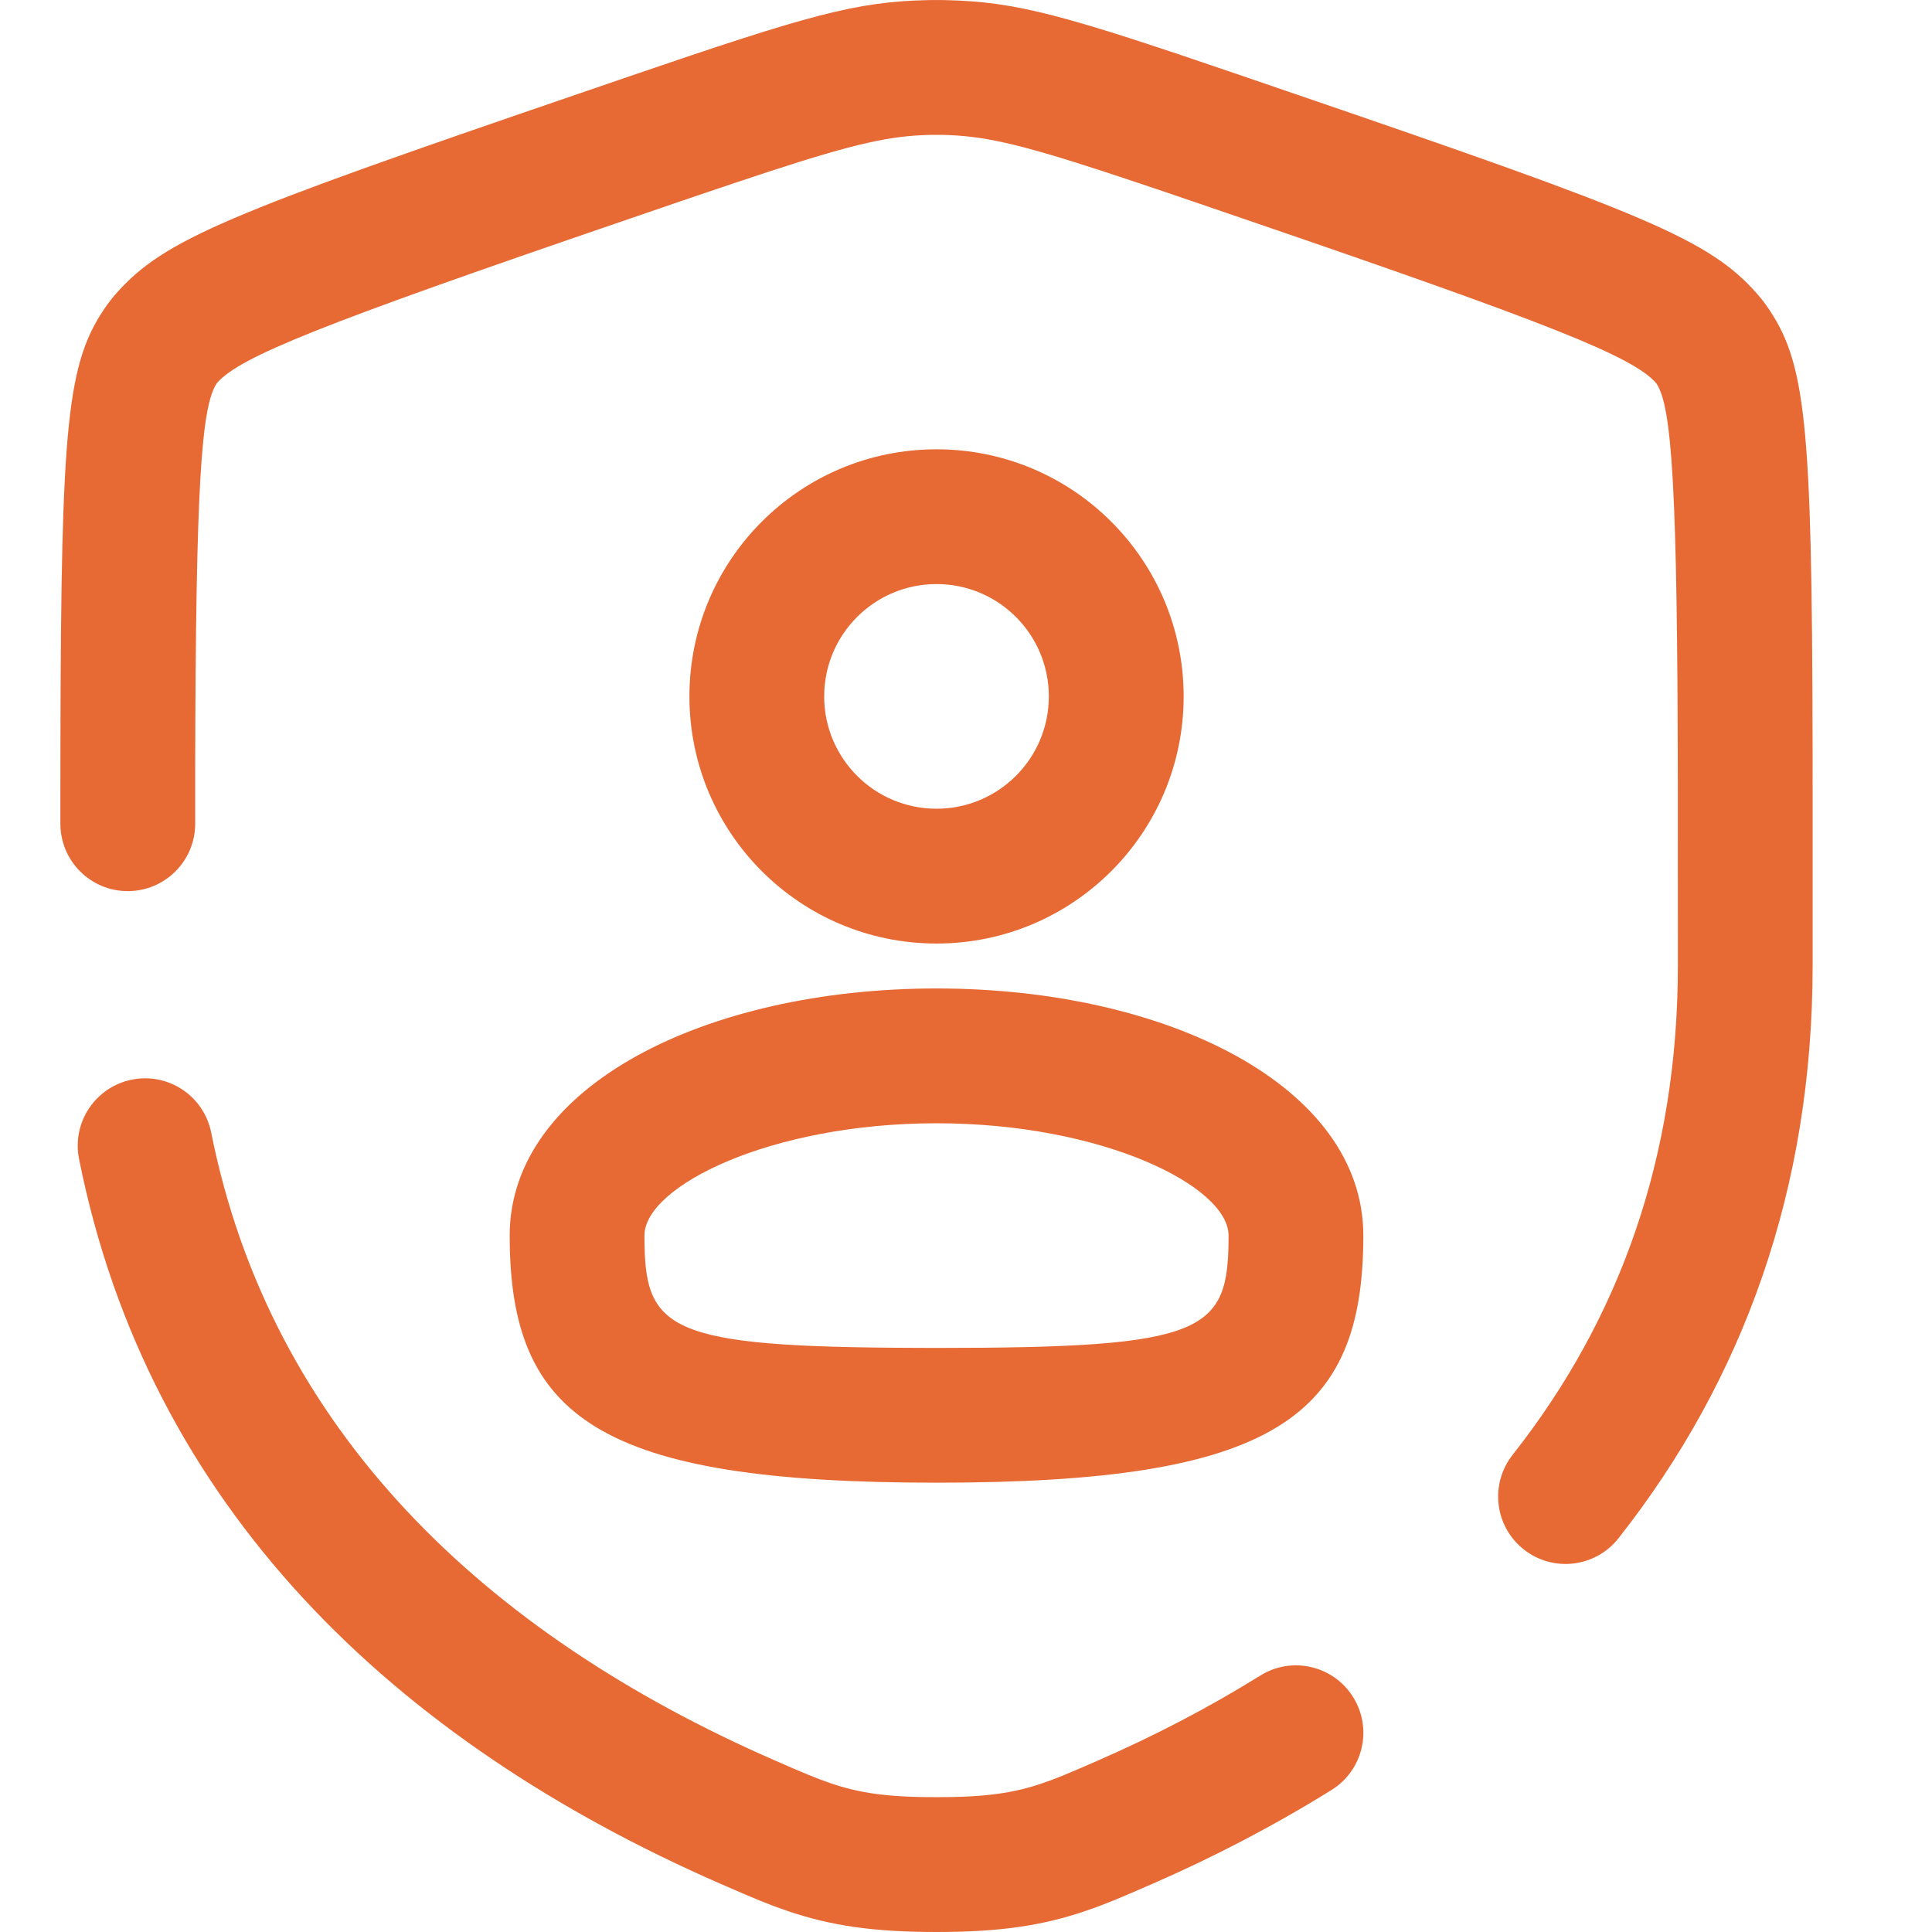 <?xml version="1.0" encoding="UTF-8"?>
<svg width="32px" height="32px" viewBox="0 0 32 32" version="1.1" xmlns="http://www.w3.org/2000/svg" xmlns:xlink="http://www.w3.org/1999/xlink">
    <title>icn__secure-person</title>
    <g id="layouts" stroke="none" stroke-width="1" fill="none" fill-rule="evenodd">
        <g id="avaleht" transform="translate(-539, -3228)">
            <g id="section" transform="translate(0, 3022)">
                <g id="icn__secure-person" transform="translate(539, 206)">
                    <rect id="Rectangle" x="0" y="0" width="32" height="32"></rect>
                    <path d="M3.498,18.758 C4.48,23.683 8.025,27.058 12.831,29.157 C13.338,29.379 13.526,29.457 13.752,29.534 C14.235,29.7 14.699,29.767 15.512,29.767 C16.324,29.767 16.788,29.7 17.272,29.534 C17.497,29.457 17.685,29.379 18.192,29.157 C19.108,28.757 20.01,28.29 20.876,27.752 C21.399,27.426 22.088,27.587 22.413,28.111 C22.739,28.634 22.578,29.323 22.054,29.648 C21.093,30.245 20.097,30.762 19.086,31.203 C18.521,31.45 18.299,31.542 17.996,31.646 C17.263,31.897 16.557,32 15.512,32 C14.466,32 13.761,31.897 13.027,31.646 C12.724,31.542 12.503,31.45 11.937,31.203 C6.529,28.841 2.46,24.966 1.309,19.195 C1.188,18.591 1.58,18.003 2.185,17.882 C2.79,17.761 3.377,18.154 3.498,18.758 Z M15.606,0.001 C15.619,0.001 15.636,0.001 15.661,0.002 C16.841,0.028 17.617,0.244 20.58,1.258 L21.432,1.55 C27.239,3.537 28.302,3.961 29.098,4.86 C29.156,4.925 29.21,4.993 29.259,5.063 C29.912,5.993 30.011,6.98 30.022,12.27 L30.023,13.166 L30.023,15.987 C30.023,19.687 28.88,22.848 26.807,25.479 C26.425,25.963 25.723,26.046 25.239,25.664 C24.755,25.283 24.672,24.581 25.054,24.096 C26.823,21.852 27.791,19.175 27.791,15.987 L27.79,12.947 C27.783,8.116 27.696,6.723 27.431,6.345 C27.042,5.905 25.698,5.37 20.709,3.662 L19.857,3.37 C19.488,3.244 19.156,3.131 18.856,3.031 L18.298,2.846 C16.829,2.366 16.27,2.249 15.61,2.234 L15.413,2.234 C14.754,2.249 14.194,2.366 12.725,2.846 L12.167,3.031 C11.867,3.131 11.536,3.244 11.166,3.37 L10.314,3.662 C5.325,5.37 3.982,5.905 3.596,6.341 C3.331,6.716 3.243,8.069 3.233,12.705 L3.233,13.643 C3.233,14.26 2.733,14.76 2.116,14.76 C1.5,14.76 1,14.26 1,13.643 L1,13.166 L1.001,12.27 C1.012,6.98 1.111,5.993 1.764,5.063 C1.814,4.993 1.867,4.925 1.925,4.86 C2.721,3.961 3.784,3.537 9.591,1.55 L10.443,1.258 C13.406,0.244 14.182,0.028 15.362,0.002 L15.418,0.001 L15.606,0.001 Z M15.512,16.372 C19.337,16.372 22.581,17.994 22.581,20.465 C22.581,23.484 21.098,24.558 15.512,24.558 C9.926,24.558 8.442,23.484 8.442,20.465 C8.442,17.994 11.686,16.372 15.512,16.372 Z M15.512,18.605 C12.761,18.605 10.674,19.648 10.674,20.465 C10.674,22.032 11.016,22.314 15.225,22.325 L15.512,22.326 C19.991,22.326 20.349,22.067 20.349,20.465 C20.349,19.648 18.262,18.605 15.512,18.605 Z M15.512,7.442 C17.772,7.442 19.605,9.274 19.605,11.535 C19.605,13.795 17.772,15.628 15.512,15.628 C13.251,15.628 11.419,13.795 11.419,11.535 C11.419,9.274 13.251,7.442 15.512,7.442 Z M15.512,9.674 C14.484,9.674 13.651,10.507 13.651,11.535 C13.651,12.562 14.484,13.395 15.512,13.395 C16.539,13.395 17.372,12.562 17.372,11.535 C17.372,10.507 16.539,9.674 15.512,9.674 Z" id="Combined-Shape" fill="#E76A35" fill-rule="nonzero"></path>
                </g>
            </g>
        </g>
    </g>
</svg>